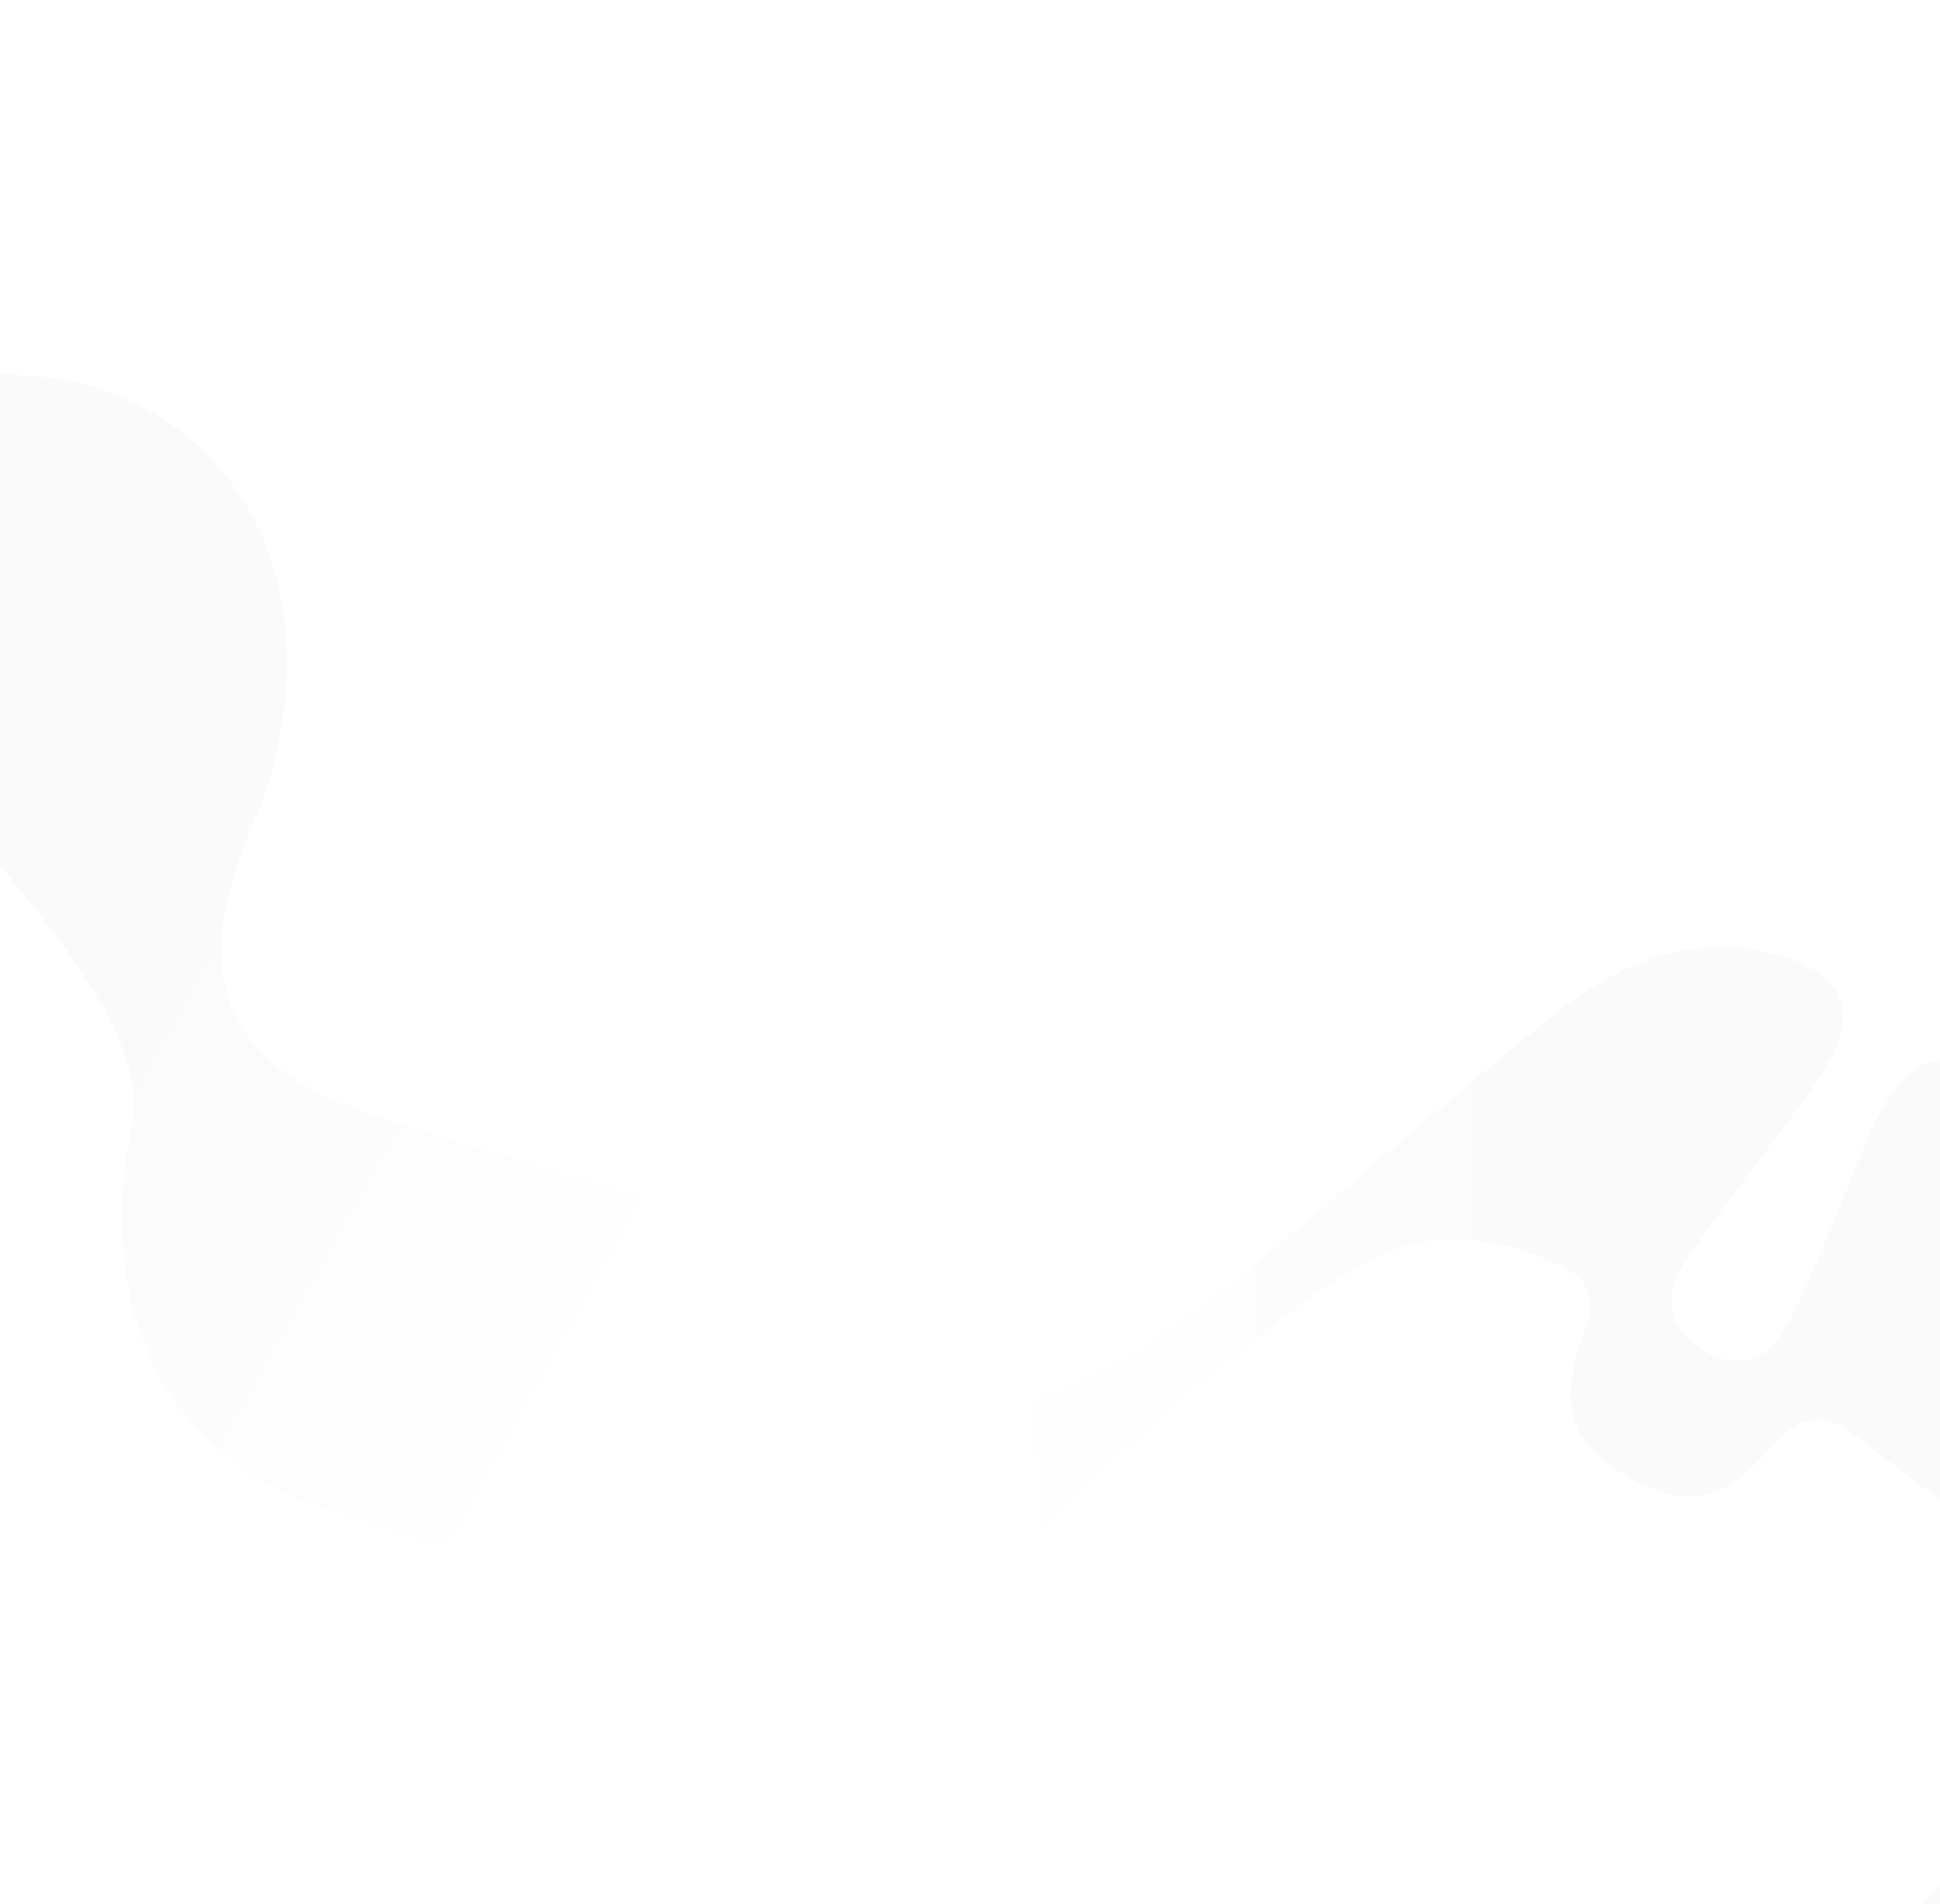 <svg width="1448" height="1421" viewBox="0 0 1448 1421" fill="none" xmlns="http://www.w3.org/2000/svg">
<path d="M1281.41 1654.63C1677.34 1674.08 1777.43 1251.62 1804.28 1166.87C1843.24 1043.56 1620.76 985.822 1649.23 859.694C1659.52 814.68 1656.9 762.61 1646.52 717.412C1623.62 615.094 1545.42 568.971 1451.12 545.393C1370.21 524.822 1346.87 541.24 1336.67 625.696C1331.1 670.784 1326.49 716.726 1316.9 761.331C1310.99 787.812 1293.17 805.715 1260.75 796.395C1230.13 786.963 1221.66 765.571 1230.37 737.455C1238.64 711.012 1250.23 685.458 1260.15 659.46C1272.27 627.482 1287.15 596.247 1295.96 563.378C1307.3 521.038 1287.19 498.904 1243.25 497.236C1173.92 495.308 1126.05 532.599 1087.89 584.45C1018.67 679.308 966.419 757.23 898.559 853.648C889.861 866.242 863.089 895.469 849.923 909.249C849.923 909.249 818.885 936.733 800.407 952.671C781.232 969.011 747.212 963.445 723.326 957.614C573.152 917.214 421.688 879.453 273.908 830.144C139.226 784.947 151.728 696.334 193.858 603.147C286.502 347.647 46.642 177.641 -179.18 349.26C-220.092 473.236 125.521 710.187 98.811 838.58C73.791 958.469 107.904 1076.35 235.066 1123.1C351.479 1165.77 473.582 1193.84 594.133 1223.28C654.059 1238.21 706.57 1212.32 743.031 1162.4C779.485 1112.48 813.634 1060.15 846.126 1007.37L902.613 918.046C934.432 878.828 962.978 836.337 997.917 800.942C1034.55 763.614 1082.74 753.88 1134.47 761.825C1162.42 765.76 1175.28 775.192 1171.74 808.285C1165.8 865.815 1185.97 892.145 1235.7 903.135C1279.76 913.197 1305.37 901.571 1326.89 856.594C1340.77 826.881 1357.65 814.698 1388.73 829.033C1438.94 851.499 1493.3 867.317 1537.96 897.249C1590.7 932.343 1594.95 993.808 1563.41 1069.54C1391.02 1483.5 1142.2 1647.79 1281.41 1654.63Z" fill="url(#paint0_linear_3853_15071)" fill-opacity="0.02"/>
<path d="M1068.91 1841.81C1446.32 1963.07 1652.34 1580.91 1700.21 1506C1769.76 1396.97 1569.8 1283.62 1629.94 1169.16C1651.53 1128.34 1662.48 1077.37 1664.15 1031.02C1668.51 926.263 1604.92 861.472 1519.93 814.29C1447.1 773.481 1420.31 783.298 1388.6 862.236C1371.55 904.346 1355.2 947.528 1334.4 988.133C1321.83 1012.18 1299.99 1024.86 1271.08 1007.47C1243.95 990.433 1241.3 967.577 1257 942.675C1271.83 919.273 1289.63 897.588 1305.95 875.045C1325.93 847.293 1348.39 820.974 1365.4 791.504C1387.32 753.543 1373.62 726.958 1331.6 713.973C1265.14 694.167 1209.24 717.797 1158.97 758.005C1067.56 831.717 996.918 893.459 906.415 969.028C894.753 978.942 861.329 1000.24 845.046 1010.15C845.046 1010.15 807.951 1028.66 785.978 1039.27C763.228 1050.09 731.807 1035.91 710.244 1024.1C575.644 946.207 439.114 870.531 309.131 784.654C190.737 706.139 225.748 623.781 290.56 544.674C446.176 321.857 258.49 95.564 -4.055 202.888C-75.661 312.05 196.848 630.379 137.818 747.484C82.62 856.813 85.062 979.506 195.791 1057.57C297.194 1128.92 407.871 1187.64 516.693 1247.28C570.714 1277.2 628.137 1265.79 676.276 1227.01C724.407 1188.23 770.937 1146.51 815.982 1103.94L893.664 1032.28C934.549 1002.64 973.12 968.981 1016.03 943.834C1061.08 917.26 1110.14 920.329 1158.05 941.392C1184.03 952.427 1194.01 964.866 1182.03 995.915C1161.4 1049.95 1174.06 1080.6 1219.26 1104.09C1259.22 1125.21 1286.96 1120.61 1319.39 1082.73C1340.49 1057.63 1359.94 1050.23 1386.25 1072.12C1428.94 1106.81 1477.35 1136.16 1512.74 1176.63C1554.6 1224.18 1542.8 1284.65 1492.73 1349.64C1219.08 1704.87 936.216 1799.17 1068.91 1841.81Z" fill="url(#paint1_linear_3853_15071)" fill-opacity="0.02"/>
<defs>
<linearGradient id="paint0_linear_3853_15071" x1="485.989" y1="977.5" x2="74.757" y2="745.911" gradientUnits="userSpaceOnUse">
<stop stop-opacity="0"/>
<stop offset="1"/>
</linearGradient>
<linearGradient id="paint1_linear_3853_15071" x1="727.04" y1="926.501" x2="1152.53" y2="914.075" gradientUnits="userSpaceOnUse">
<stop stop-opacity="0"/>
<stop offset="1"/>
</linearGradient>
</defs>
</svg>
